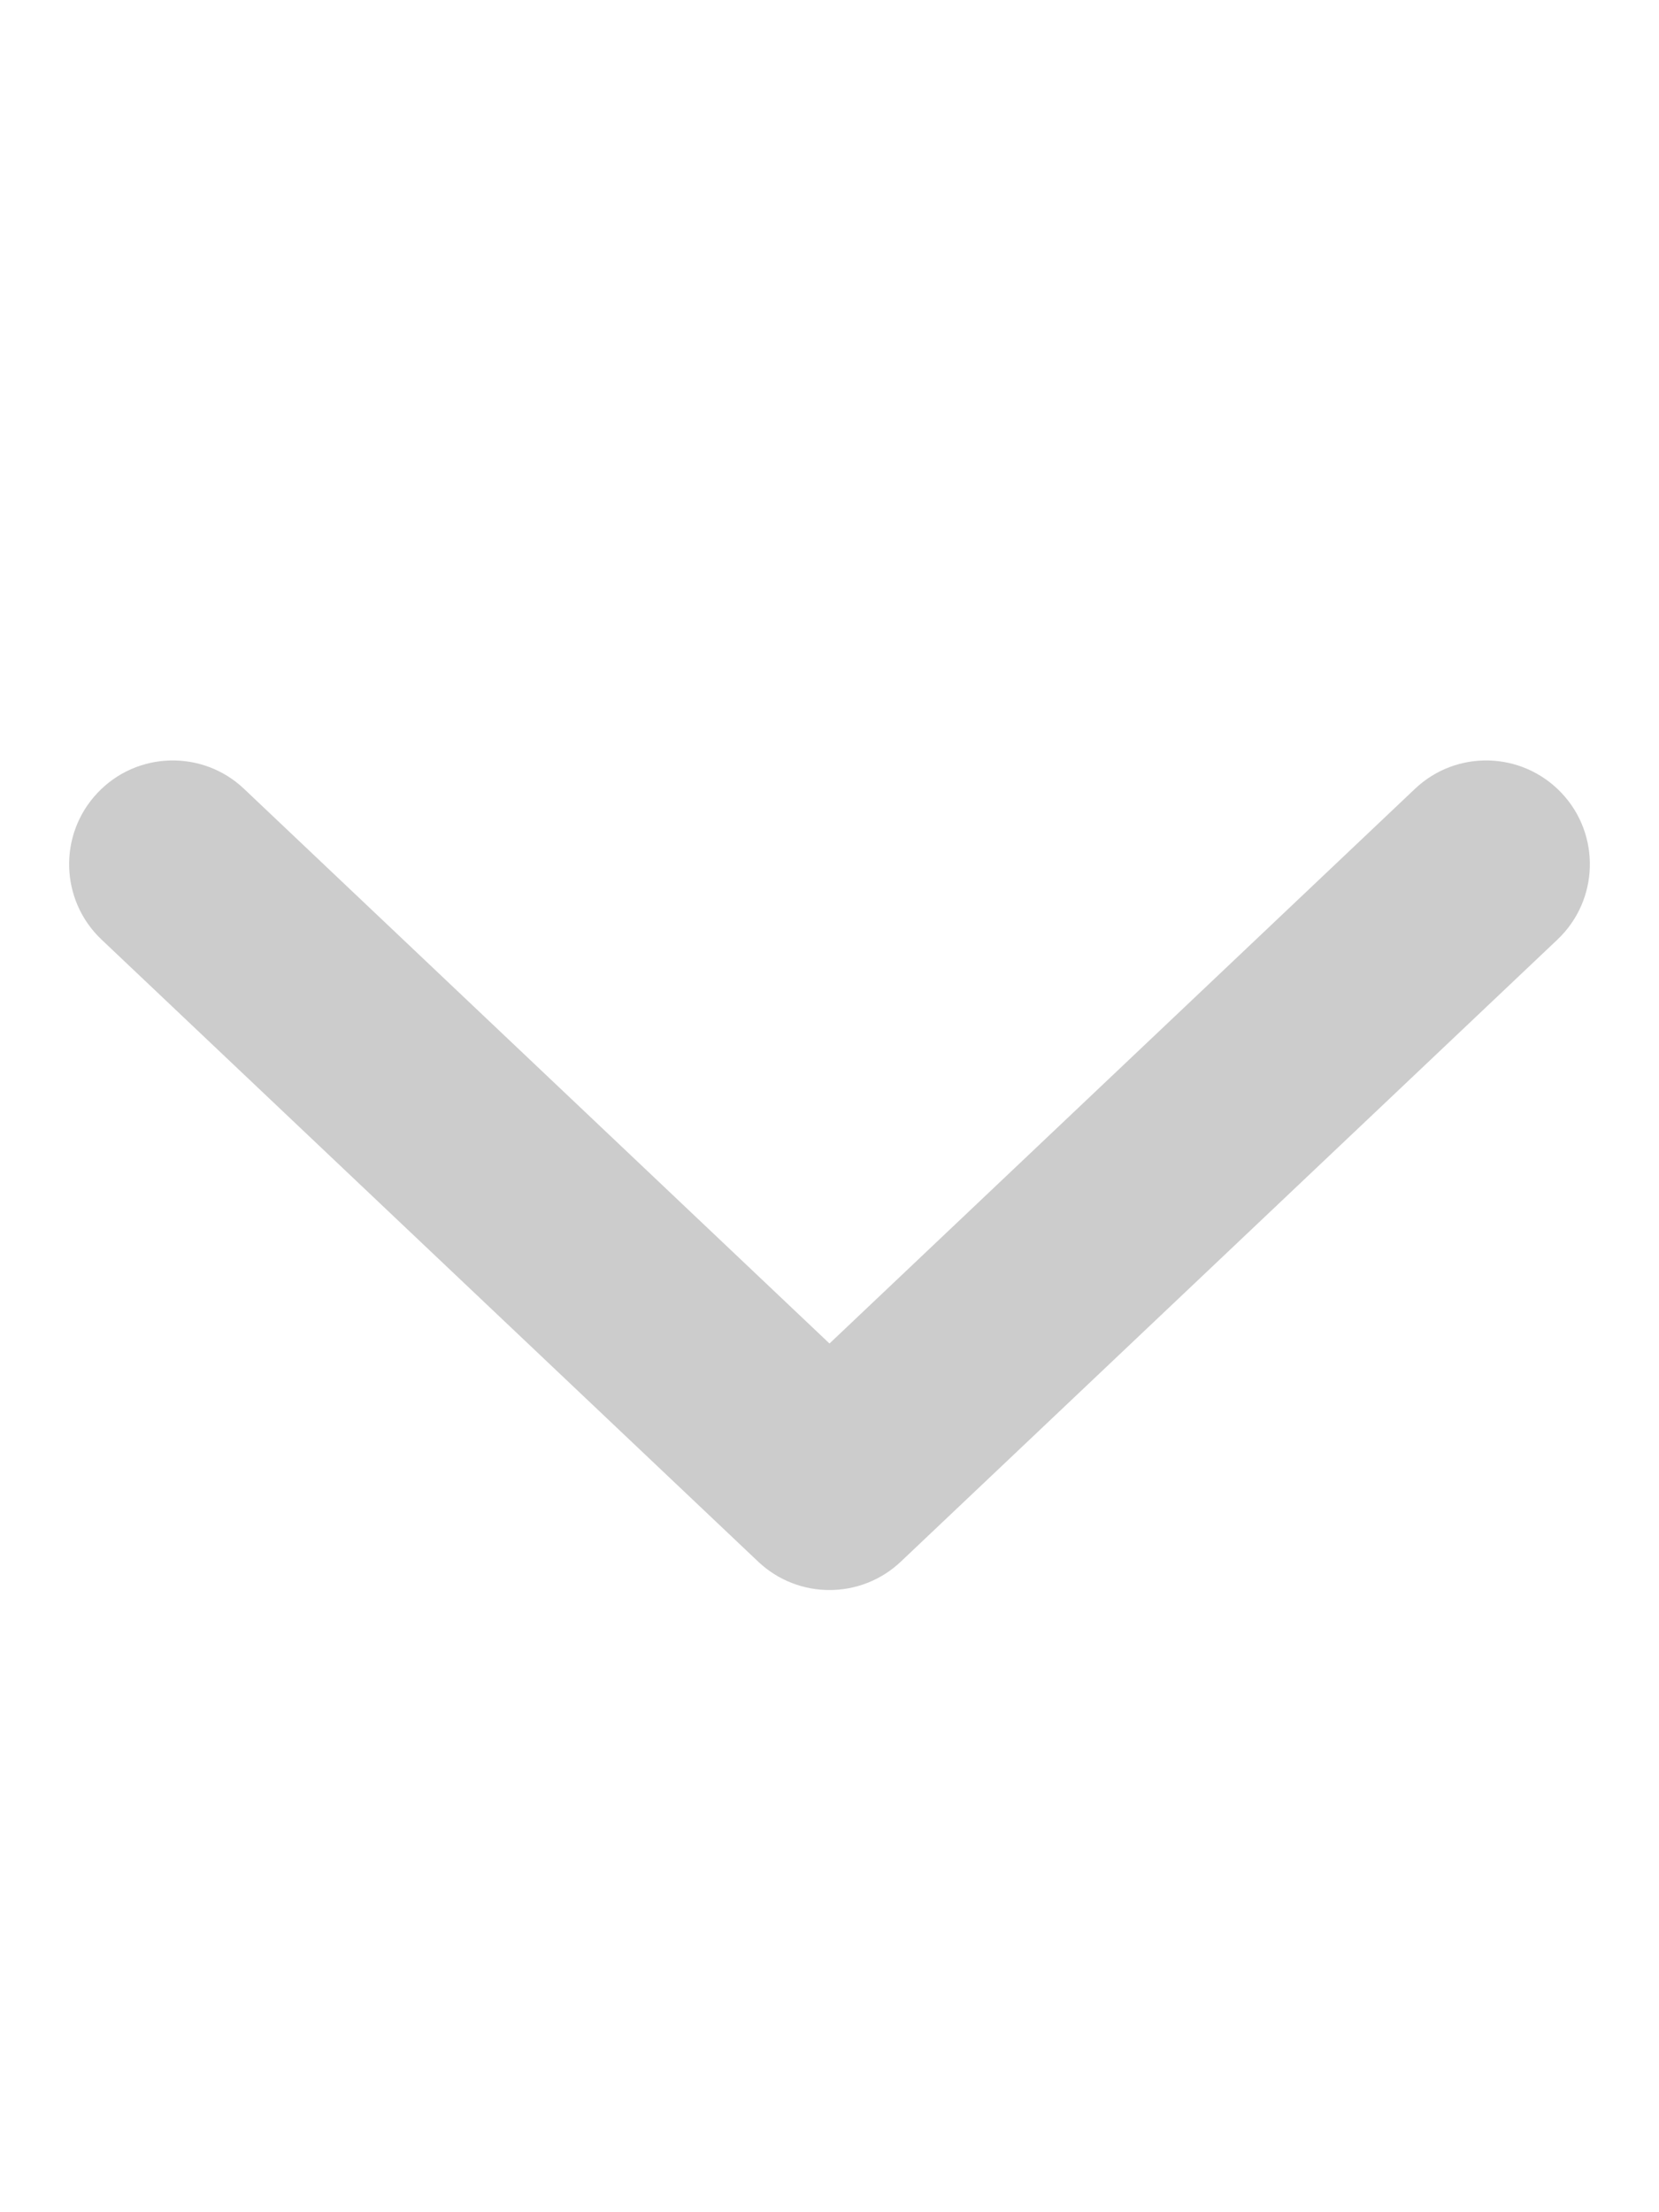 <svg xmlns="http://www.w3.org/2000/svg" viewBox="0 0 384 512" fill="#cccccc"><!-- Font Awesome Pro 6.0.0-alpha2 by @fontawesome - https://fontawesome.com License - https://fontawesome.com/license (Commercial License) --><path d="M360.501 217.453L208.499 361.438C203.874 365.812 197.937 368 191.999 368S180.124 365.812 175.499 361.438L23.497 217.453C13.872 208.328 13.466 193.141 22.56 183.52C31.685 173.832 46.935 173.488 56.497 182.582L191.999 310.945L327.501 182.582C337.064 173.488 352.251 173.832 361.439 183.52C370.532 193.141 370.126 208.328 360.501 217.453Z"/></svg>